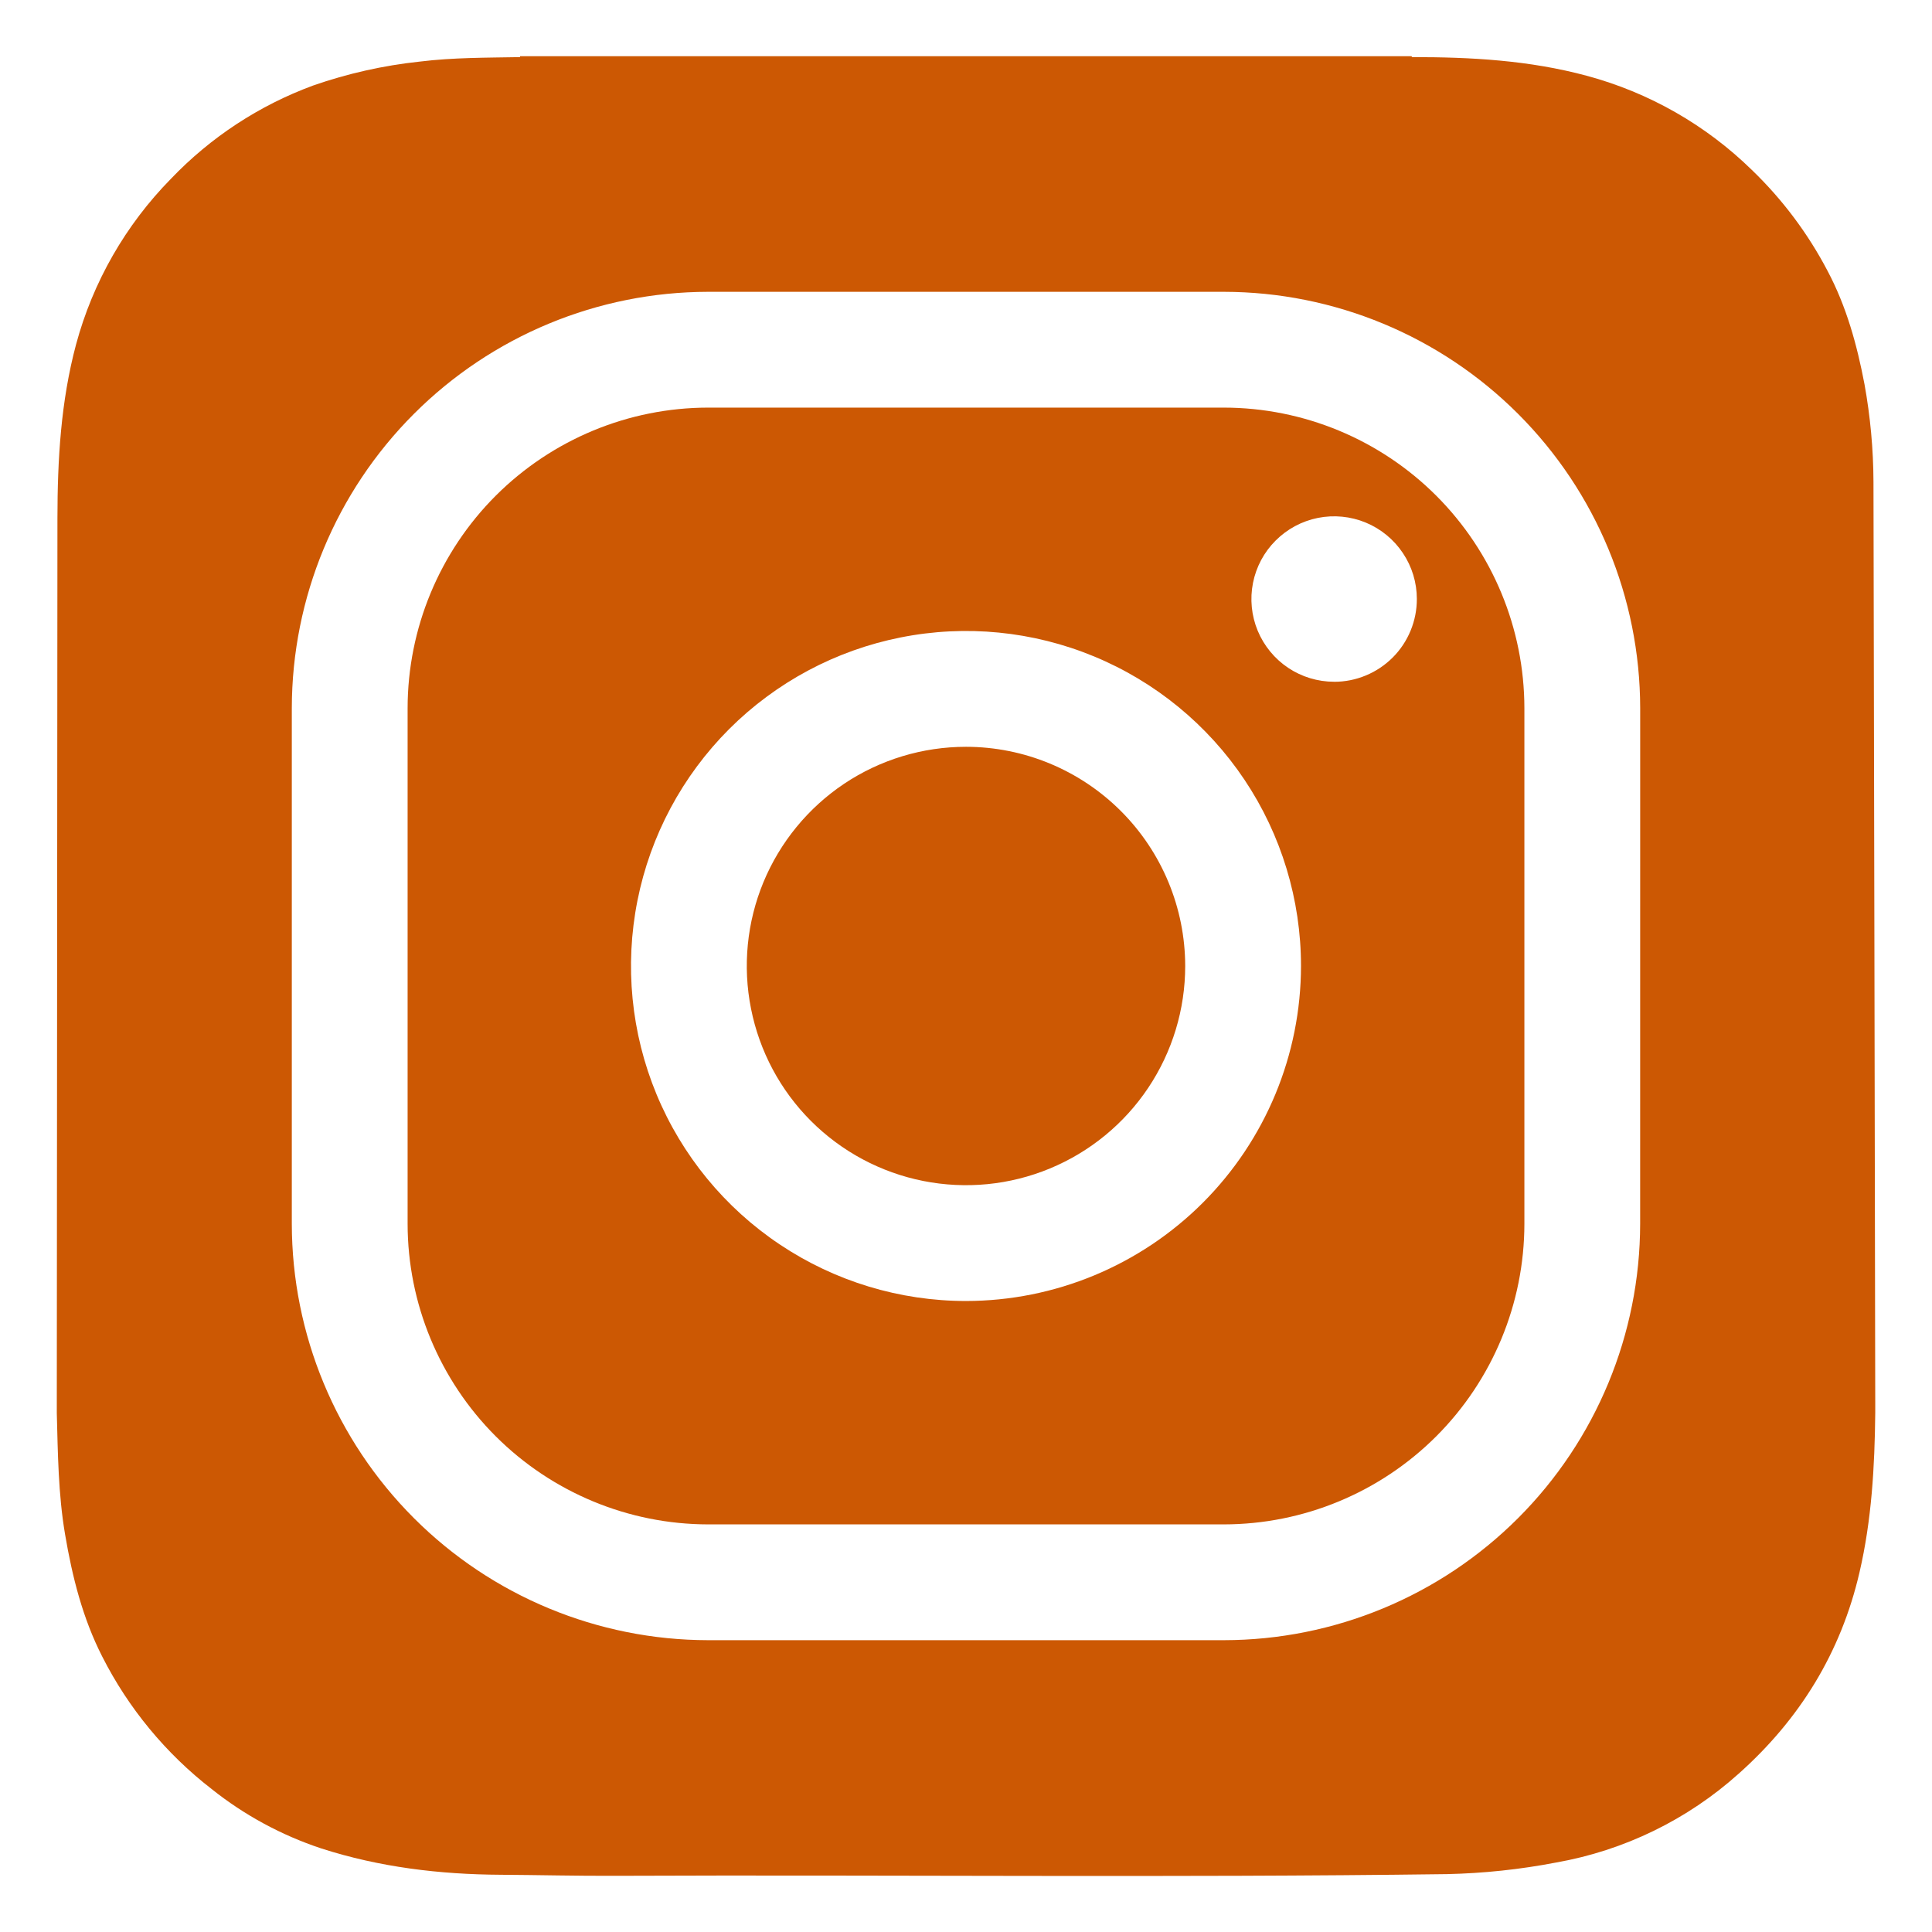 <svg width="48" height="48" viewBox="0 0 48 48" fill="none" xmlns="http://www.w3.org/2000/svg">
<path d="M24 18.554C22.923 18.554 21.87 18.873 20.974 19.471C20.079 20.07 19.381 20.921 18.968 21.916C18.556 22.911 18.448 24.006 18.659 25.062C18.869 26.119 19.387 27.089 20.149 27.851C20.911 28.612 21.881 29.131 22.938 29.341C23.994 29.551 25.089 29.444 26.084 29.031C27.079 28.619 27.93 27.921 28.528 27.026C29.127 26.13 29.446 25.077 29.446 24C29.444 22.556 28.87 21.172 27.849 20.151C26.828 19.13 25.444 18.555 24 18.554Z" fill="#CC5803"/>
<path d="M30.407 10.127H17.593C15.614 10.129 13.716 10.917 12.316 12.316C10.917 13.716 10.129 15.614 10.127 17.593V30.407C10.129 32.386 10.917 34.284 12.316 35.684C13.716 37.083 15.614 37.871 17.593 37.873H30.407C32.386 37.871 34.284 37.083 35.684 35.684C37.083 34.284 37.871 32.386 37.873 30.407V17.593C37.871 15.614 37.083 13.716 35.684 12.316C34.284 10.917 32.386 10.129 30.407 10.127ZM24 32.323C22.354 32.323 20.745 31.835 19.376 30.92C18.007 30.006 16.94 28.706 16.31 27.185C15.68 25.664 15.516 23.991 15.837 22.376C16.158 20.762 16.951 19.279 18.115 18.114C19.279 16.951 20.762 16.158 22.376 15.837C23.991 15.515 25.664 15.68 27.185 16.31C28.706 16.94 30.006 18.007 30.921 19.376C31.835 20.744 32.323 22.354 32.323 24C32.321 26.207 31.443 28.322 29.883 29.883C28.322 31.443 26.207 32.321 24 32.323ZM33.146 16.938C32.74 16.938 32.342 16.818 32.004 16.592C31.666 16.366 31.403 16.045 31.247 15.67C31.092 15.295 31.051 14.882 31.13 14.483C31.209 14.084 31.404 13.718 31.692 13.431C31.979 13.143 32.345 12.947 32.743 12.867C33.142 12.788 33.555 12.828 33.931 12.983C34.306 13.138 34.627 13.401 34.853 13.739C35.08 14.076 35.201 14.473 35.201 14.88C35.202 15.15 35.149 15.418 35.046 15.668C34.943 15.918 34.792 16.145 34.601 16.336C34.41 16.527 34.183 16.679 33.933 16.782C33.684 16.886 33.416 16.939 33.146 16.939V16.938Z" fill="#CC5803"/>
<path d="M46.546 11.975C46.543 11.161 46.468 10.348 46.323 9.547C46.137 8.569 45.875 7.616 45.406 6.732C44.918 5.8 44.283 4.953 43.526 4.224C42.381 3.104 40.967 2.297 39.42 1.882C37.997 1.498 36.541 1.417 35.08 1.419C35.075 1.413 35.072 1.405 35.072 1.397H12.921C12.921 1.405 12.921 1.412 12.921 1.419C12.09 1.434 11.258 1.428 10.432 1.53C9.527 1.626 8.636 1.826 7.776 2.126C6.439 2.619 5.232 3.411 4.248 4.441C3.12 5.588 2.307 7.007 1.889 8.56C1.511 9.974 1.429 11.415 1.427 12.866L1.411 35.106C1.438 36.11 1.447 37.122 1.616 38.117C1.795 39.173 2.052 40.201 2.541 41.159C3.192 42.443 4.12 43.566 5.258 44.448C6.07 45.096 6.99 45.594 7.976 45.922C9.427 46.39 10.925 46.57 12.444 46.578C13.393 46.584 14.34 46.608 15.288 46.604C22.175 46.575 29.063 46.654 35.95 46.562C36.86 46.542 37.767 46.446 38.66 46.274C40.35 45.976 41.923 45.211 43.2 44.064C44.715 42.712 45.737 41.059 46.199 39.063C46.502 37.759 46.576 36.435 46.59 35.107V34.842C46.589 34.739 46.55 12.273 46.546 11.975ZM40.749 30.407C40.746 33.149 39.655 35.778 37.717 37.717C35.778 39.656 33.149 40.747 30.407 40.75H17.593C14.851 40.747 12.222 39.656 10.283 37.717C8.344 35.778 7.253 33.149 7.25 30.407V17.593C7.253 14.851 8.344 12.222 10.283 10.283C12.222 8.344 14.851 7.253 17.593 7.25H30.407C33.149 7.253 35.778 8.344 37.717 10.283C39.656 12.222 40.747 14.851 40.75 17.593L40.749 30.407Z" fill="#CC5803"/>
</svg>
